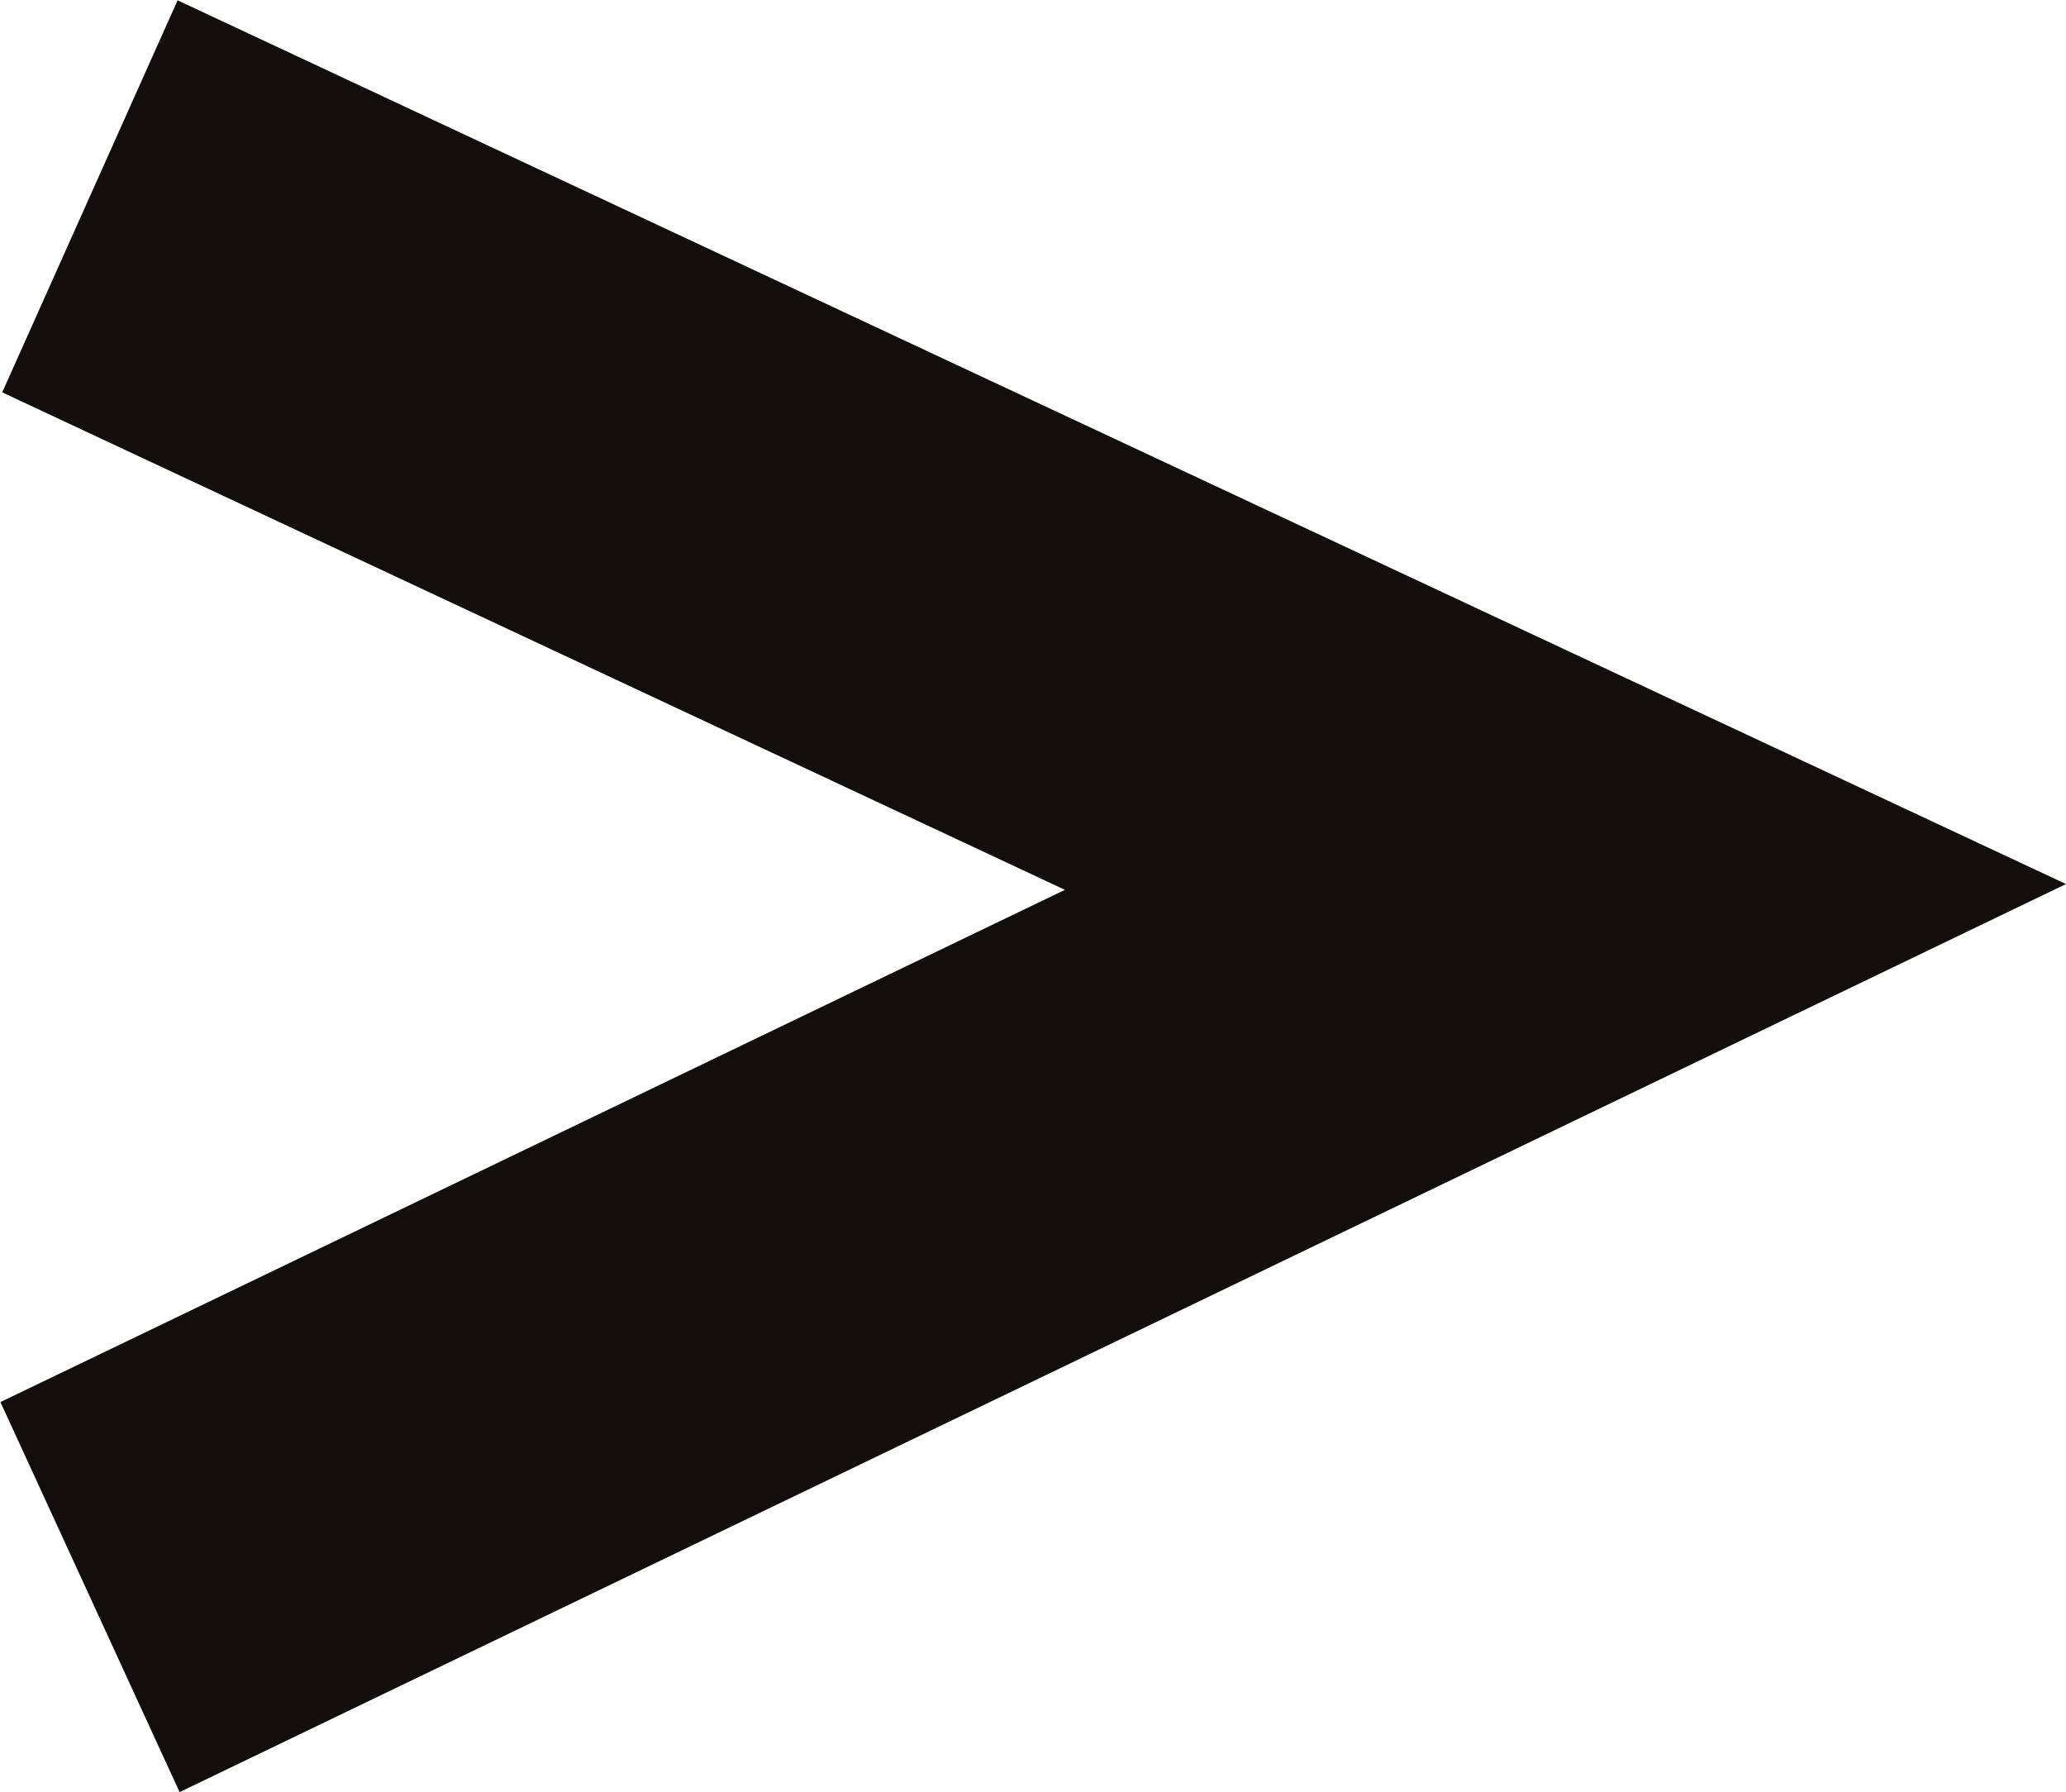 <svg xmlns="http://www.w3.org/2000/svg" width="19.602" height="17" viewBox="0 0 19.602 17">
  <path id="Tracé_204931" data-name="Tracé 204931" d="M-337.648,6954.68l-1.7-3.7,10.1-4.859-10.083-4.719,1.664-3.719,17.917,8.383Z" transform="translate(339.352 -6937.68)" fill="#130e0b"/>
</svg>
